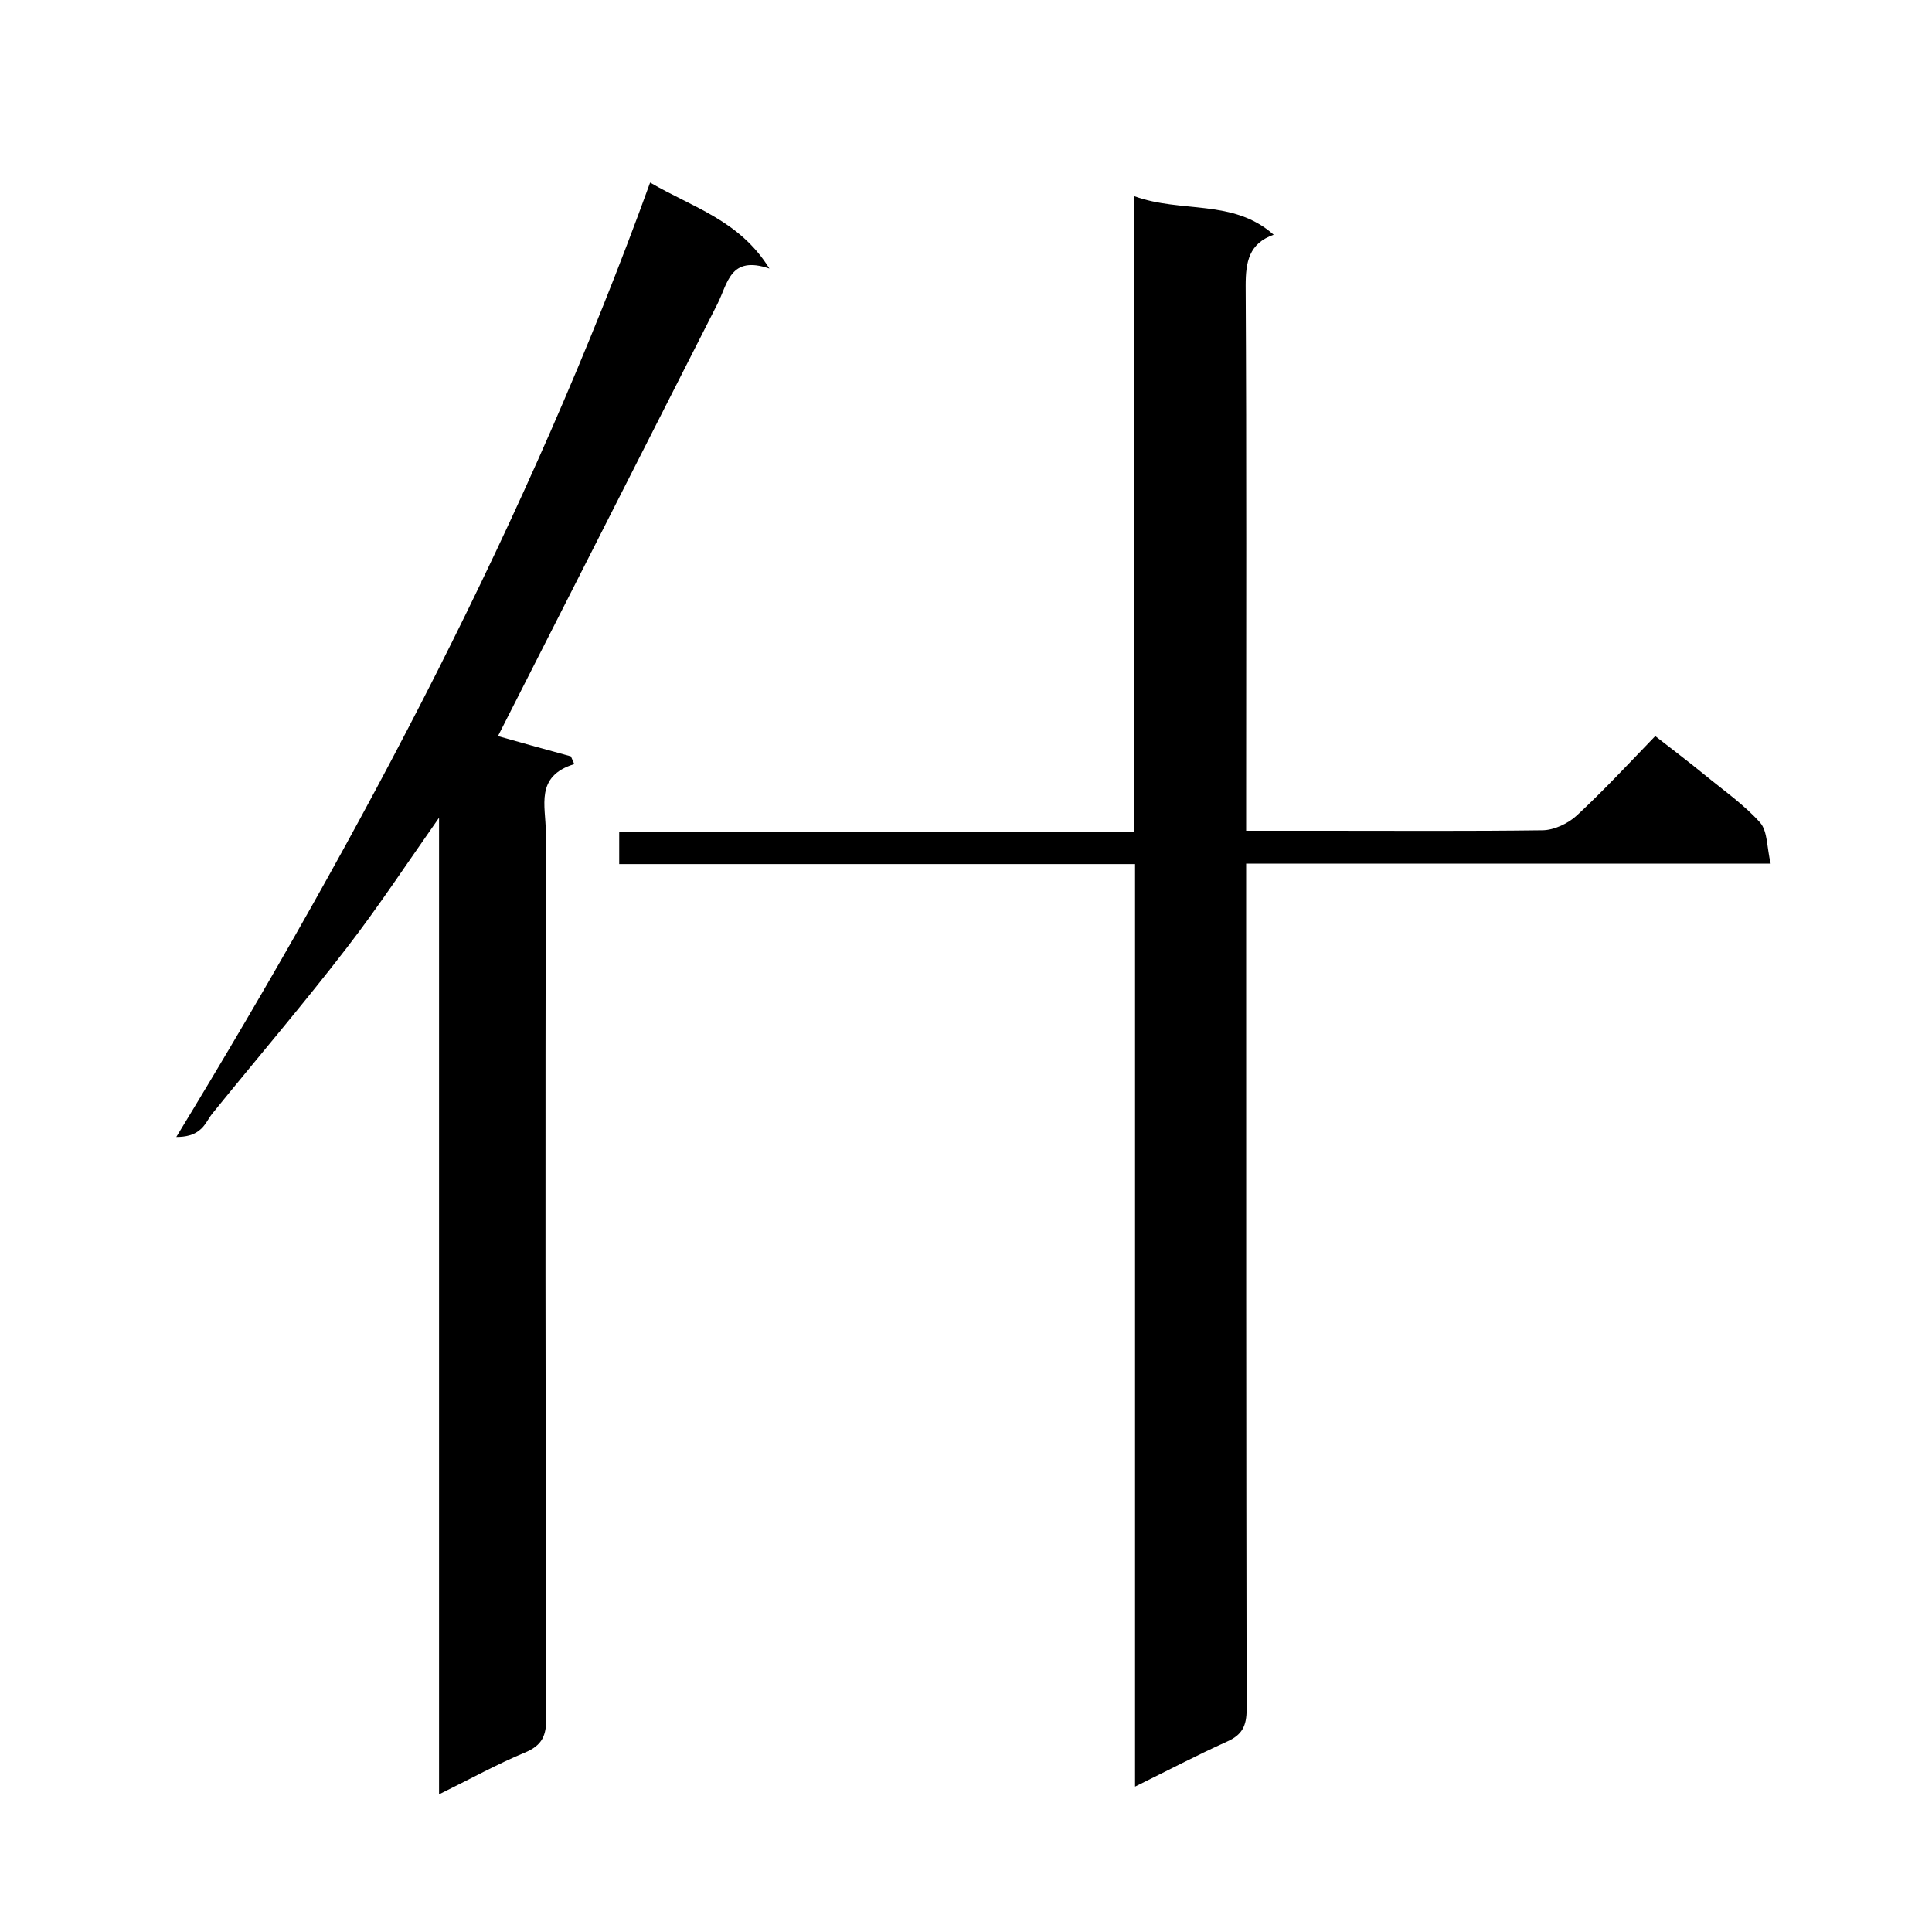 <svg enable-background="new 0 0 400 400" viewBox="0 0 400 400" xmlns="http://www.w3.org/2000/svg"><path d="m235 178.9c-36 0-71.3 0-106.8 0 0-2.3 0-4.2 0-6.7h106.6c0-43.9 0-87.3 0-131.6 9.8 3.6 20.5.5 28.9 8-5.1 1.8-5.8 5.6-5.8 10.5.2 35.7.1 71.3.1 107v5.9h16.3c15 0 30 .1 45-.1 2.4 0 5.4-1.4 7.2-3.1 5.5-5.1 10.6-10.6 16.2-16.4 3.6 2.8 6.9 5.3 10.2 8 3.9 3.2 8.2 6.2 11.5 9.9 1.6 1.8 1.4 5.3 2.2 8.5-36.7 0-72.3 0-108.6 0v6.1c0 56.3 0 112.6.1 169 0 3.4-.9 5.3-4.1 6.7-6.2 2.8-12.3 6-19 9.3 0-63.8 0-127.1 0-191z"/><path d="m90.9 371.5c0-67.6 0-134.2 0-202.2-6.8 9.7-12.6 18.5-19 26.8-9 11.7-18.6 22.9-27.9 34.4-.9 1.1-1.5 2.6-2.7 3.5-1.2 1-2.8 1.4-4.8 1.4 38.4-63.1 72.8-127.7 98.1-197.6 8.9 5.2 18.5 7.8 24.7 17.8-8.2-2.8-8.6 3.1-10.8 7.4-15.2 30-30.5 60-45.4 89.4 4.2 1.2 9.6 2.7 15.1 4.2.2.5.5 1.1.7 1.6-8.2 2.5-5.9 8.7-5.9 14-.1 61.2-.1 122.3.1 183.5 0 3.6-.8 5.6-4.3 7.1-5.8 2.4-11.4 5.5-17.9 8.7z"/></svg>
